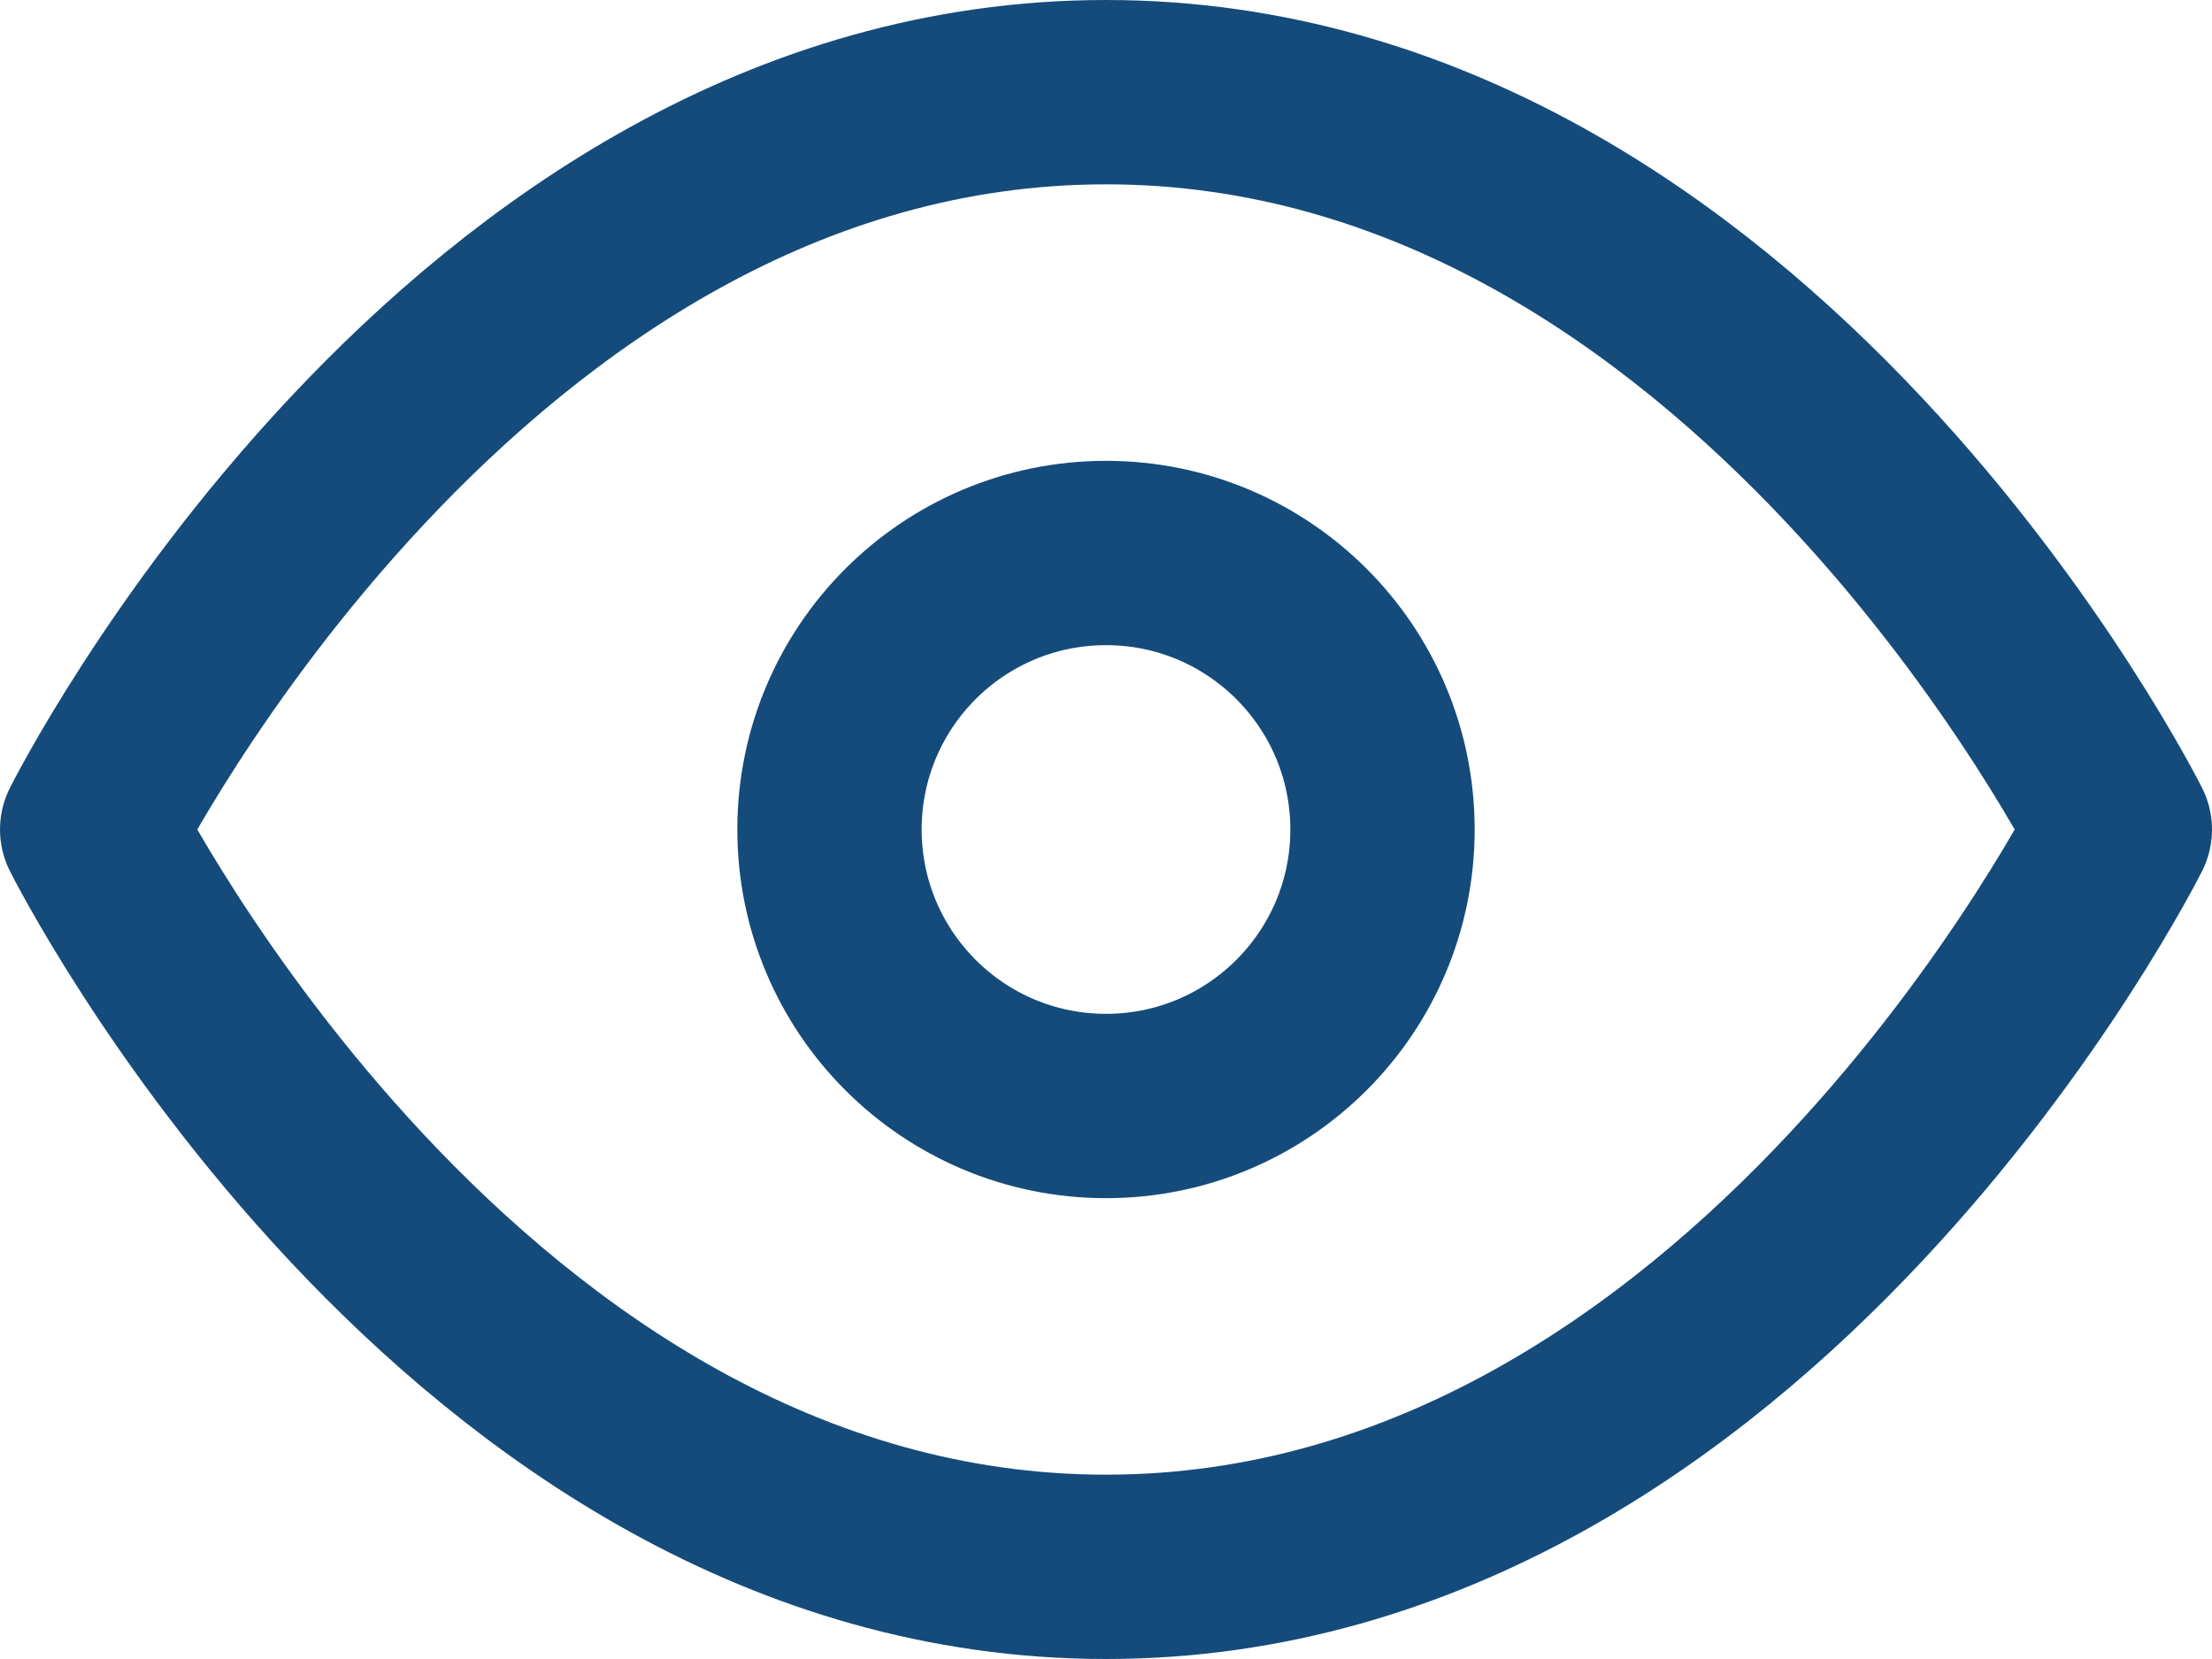 <svg width="24" height="18" viewBox="0 0 24 18" fill="none" xmlns="http://www.w3.org/2000/svg">
  <path d="M1 9C1 9 5 1 12 1C19 1 23 9 23 9C23 9 19 17 12 17C5 17 1 9 1 9Z" stroke="#144B7B" stroke-width="2" stroke-linecap="round" stroke-linejoin="round"/>
  <path d="M12 12C13.657 12 15 10.657 15 9C15 7.343 13.657 6 12 6C10.343 6 9 7.343 9 9C9 10.657 10.343 12 12 12Z" stroke="#144B7B" stroke-width="2" stroke-linecap="round" stroke-linejoin="round"/>
</svg>

